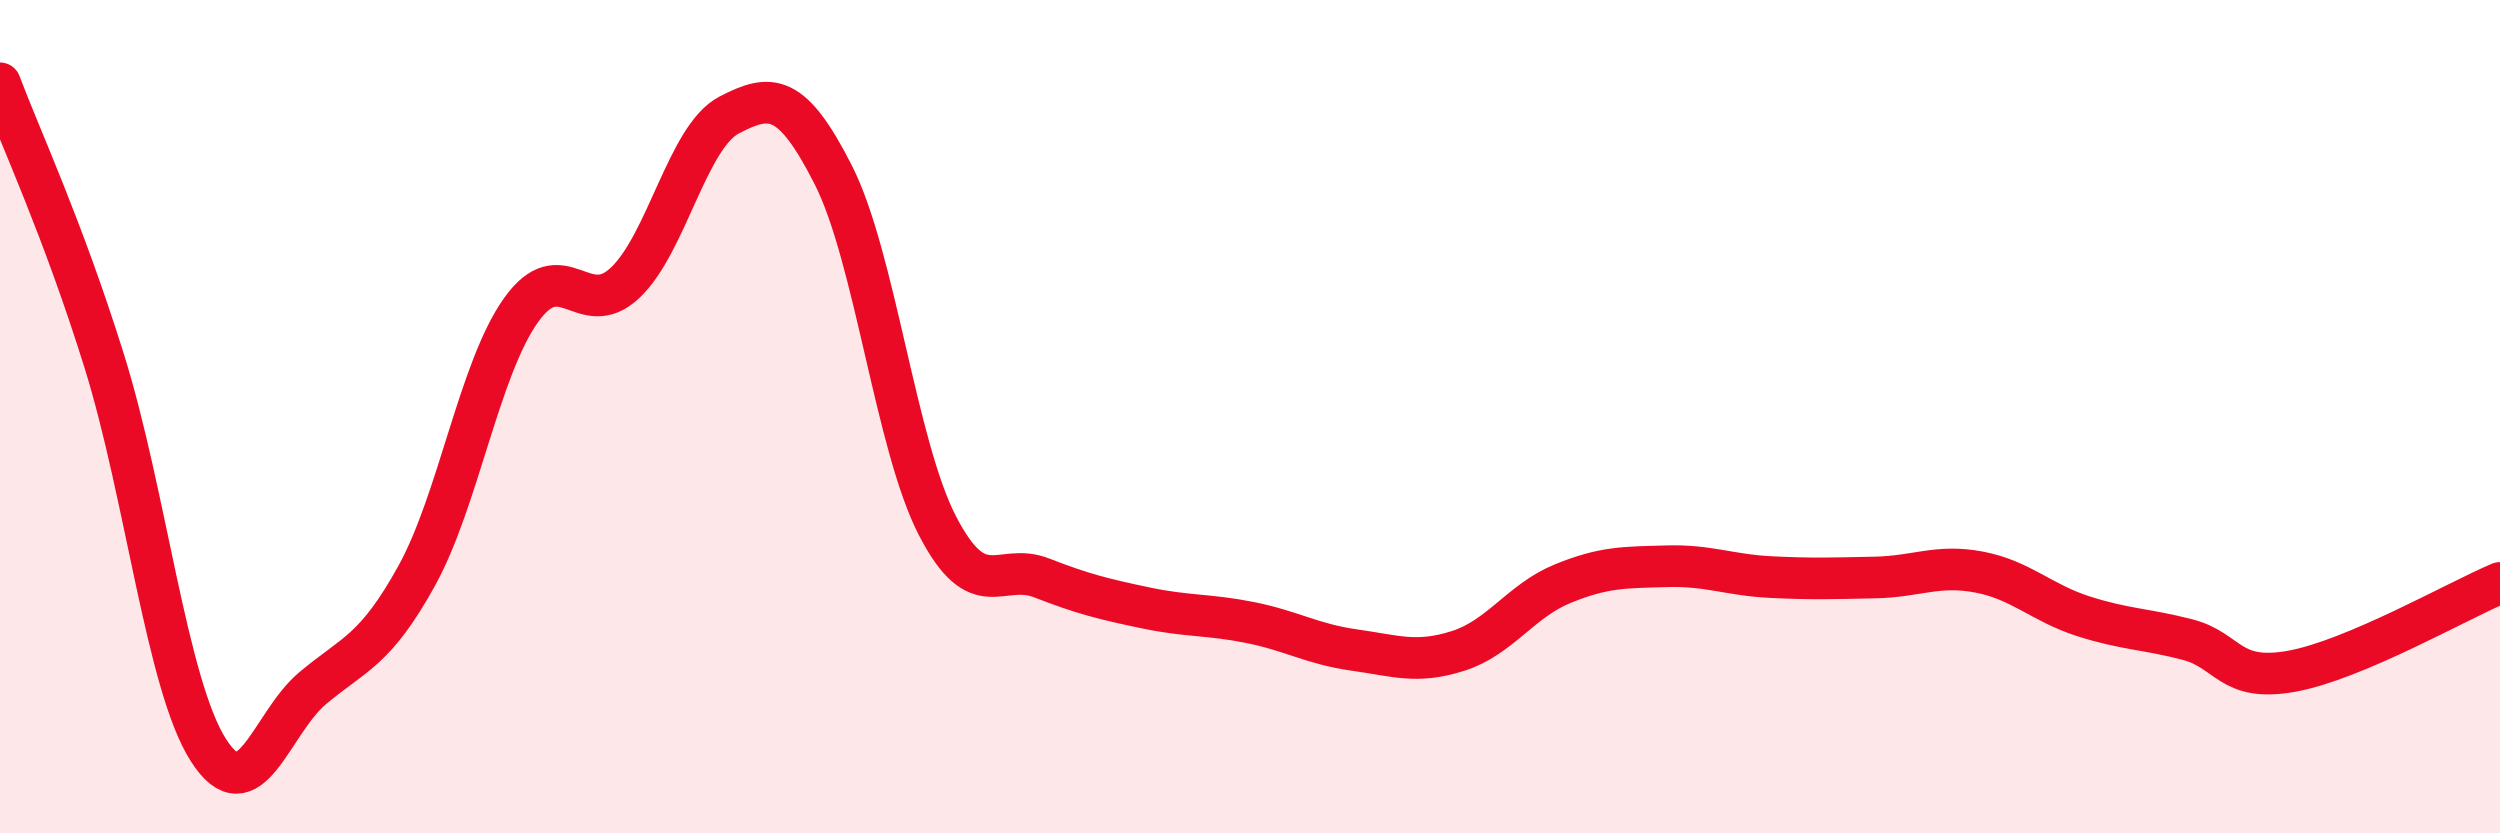 
    <svg width="60" height="20" viewBox="0 0 60 20" xmlns="http://www.w3.org/2000/svg">
      <path
        d="M 0,2 C 0.5,3.33 1.5,5.46 2.5,8.66 C 3.5,11.86 4,16.43 5,18 C 6,19.57 6.5,17.36 7.5,16.52 C 8.5,15.68 9,15.63 10,13.82 C 11,12.01 11.5,8.86 12.5,7.45 C 13.5,6.04 14,7.73 15,6.79 C 16,5.85 16.5,3.28 17.5,2.76 C 18.5,2.24 19,2.23 20,4.2 C 21,6.17 21.5,10.69 22.5,12.62 C 23.5,14.55 24,13.48 25,13.87 C 26,14.26 26.5,14.38 27.5,14.59 C 28.5,14.8 29,14.74 30,14.94 C 31,15.14 31.5,15.46 32.5,15.6 C 33.5,15.74 34,15.94 35,15.62 C 36,15.3 36.5,14.42 37.5,14.01 C 38.5,13.6 39,13.62 40,13.59 C 41,13.56 41.5,13.8 42.5,13.85 C 43.5,13.9 44,13.88 45,13.86 C 46,13.84 46.5,13.54 47.5,13.73 C 48.5,13.92 49,14.47 50,14.79 C 51,15.11 51.5,15.09 52.5,15.35 C 53.5,15.61 53.5,16.38 55,16.11 C 56.5,15.84 59,14.41 60,13.99L60 20L0 20Z"
        fill="#EB0A25"
        opacity="0.1"
        stroke-linecap="round"
        stroke-linejoin="round"
      />
      <path
        d="M 0,2 C 0.5,3.33 1.5,5.46 2.5,8.66 C 3.5,11.86 4,16.43 5,18 C 6,19.57 6.5,17.36 7.5,16.52 C 8.5,15.68 9,15.63 10,13.82 C 11,12.01 11.5,8.86 12.5,7.45 C 13.5,6.04 14,7.73 15,6.79 C 16,5.85 16.5,3.28 17.5,2.76 C 18.5,2.24 19,2.23 20,4.2 C 21,6.17 21.5,10.69 22.5,12.62 C 23.5,14.55 24,13.48 25,13.87 C 26,14.26 26.5,14.38 27.5,14.59 C 28.5,14.8 29,14.74 30,14.94 C 31,15.14 31.5,15.46 32.5,15.6 C 33.5,15.74 34,15.94 35,15.62 C 36,15.3 36.5,14.42 37.5,14.01 C 38.5,13.6 39,13.62 40,13.59 C 41,13.56 41.5,13.8 42.5,13.85 C 43.5,13.9 44,13.88 45,13.86 C 46,13.84 46.5,13.54 47.5,13.73 C 48.5,13.92 49,14.47 50,14.79 C 51,15.11 51.5,15.09 52.5,15.35 C 53.5,15.61 53.5,16.38 55,16.11 C 56.5,15.84 59,14.41 60,13.99"
        stroke="#EB0A25"
        stroke-width="1"
        fill="none"
        stroke-linecap="round"
        stroke-linejoin="round"
      />
    </svg>
  